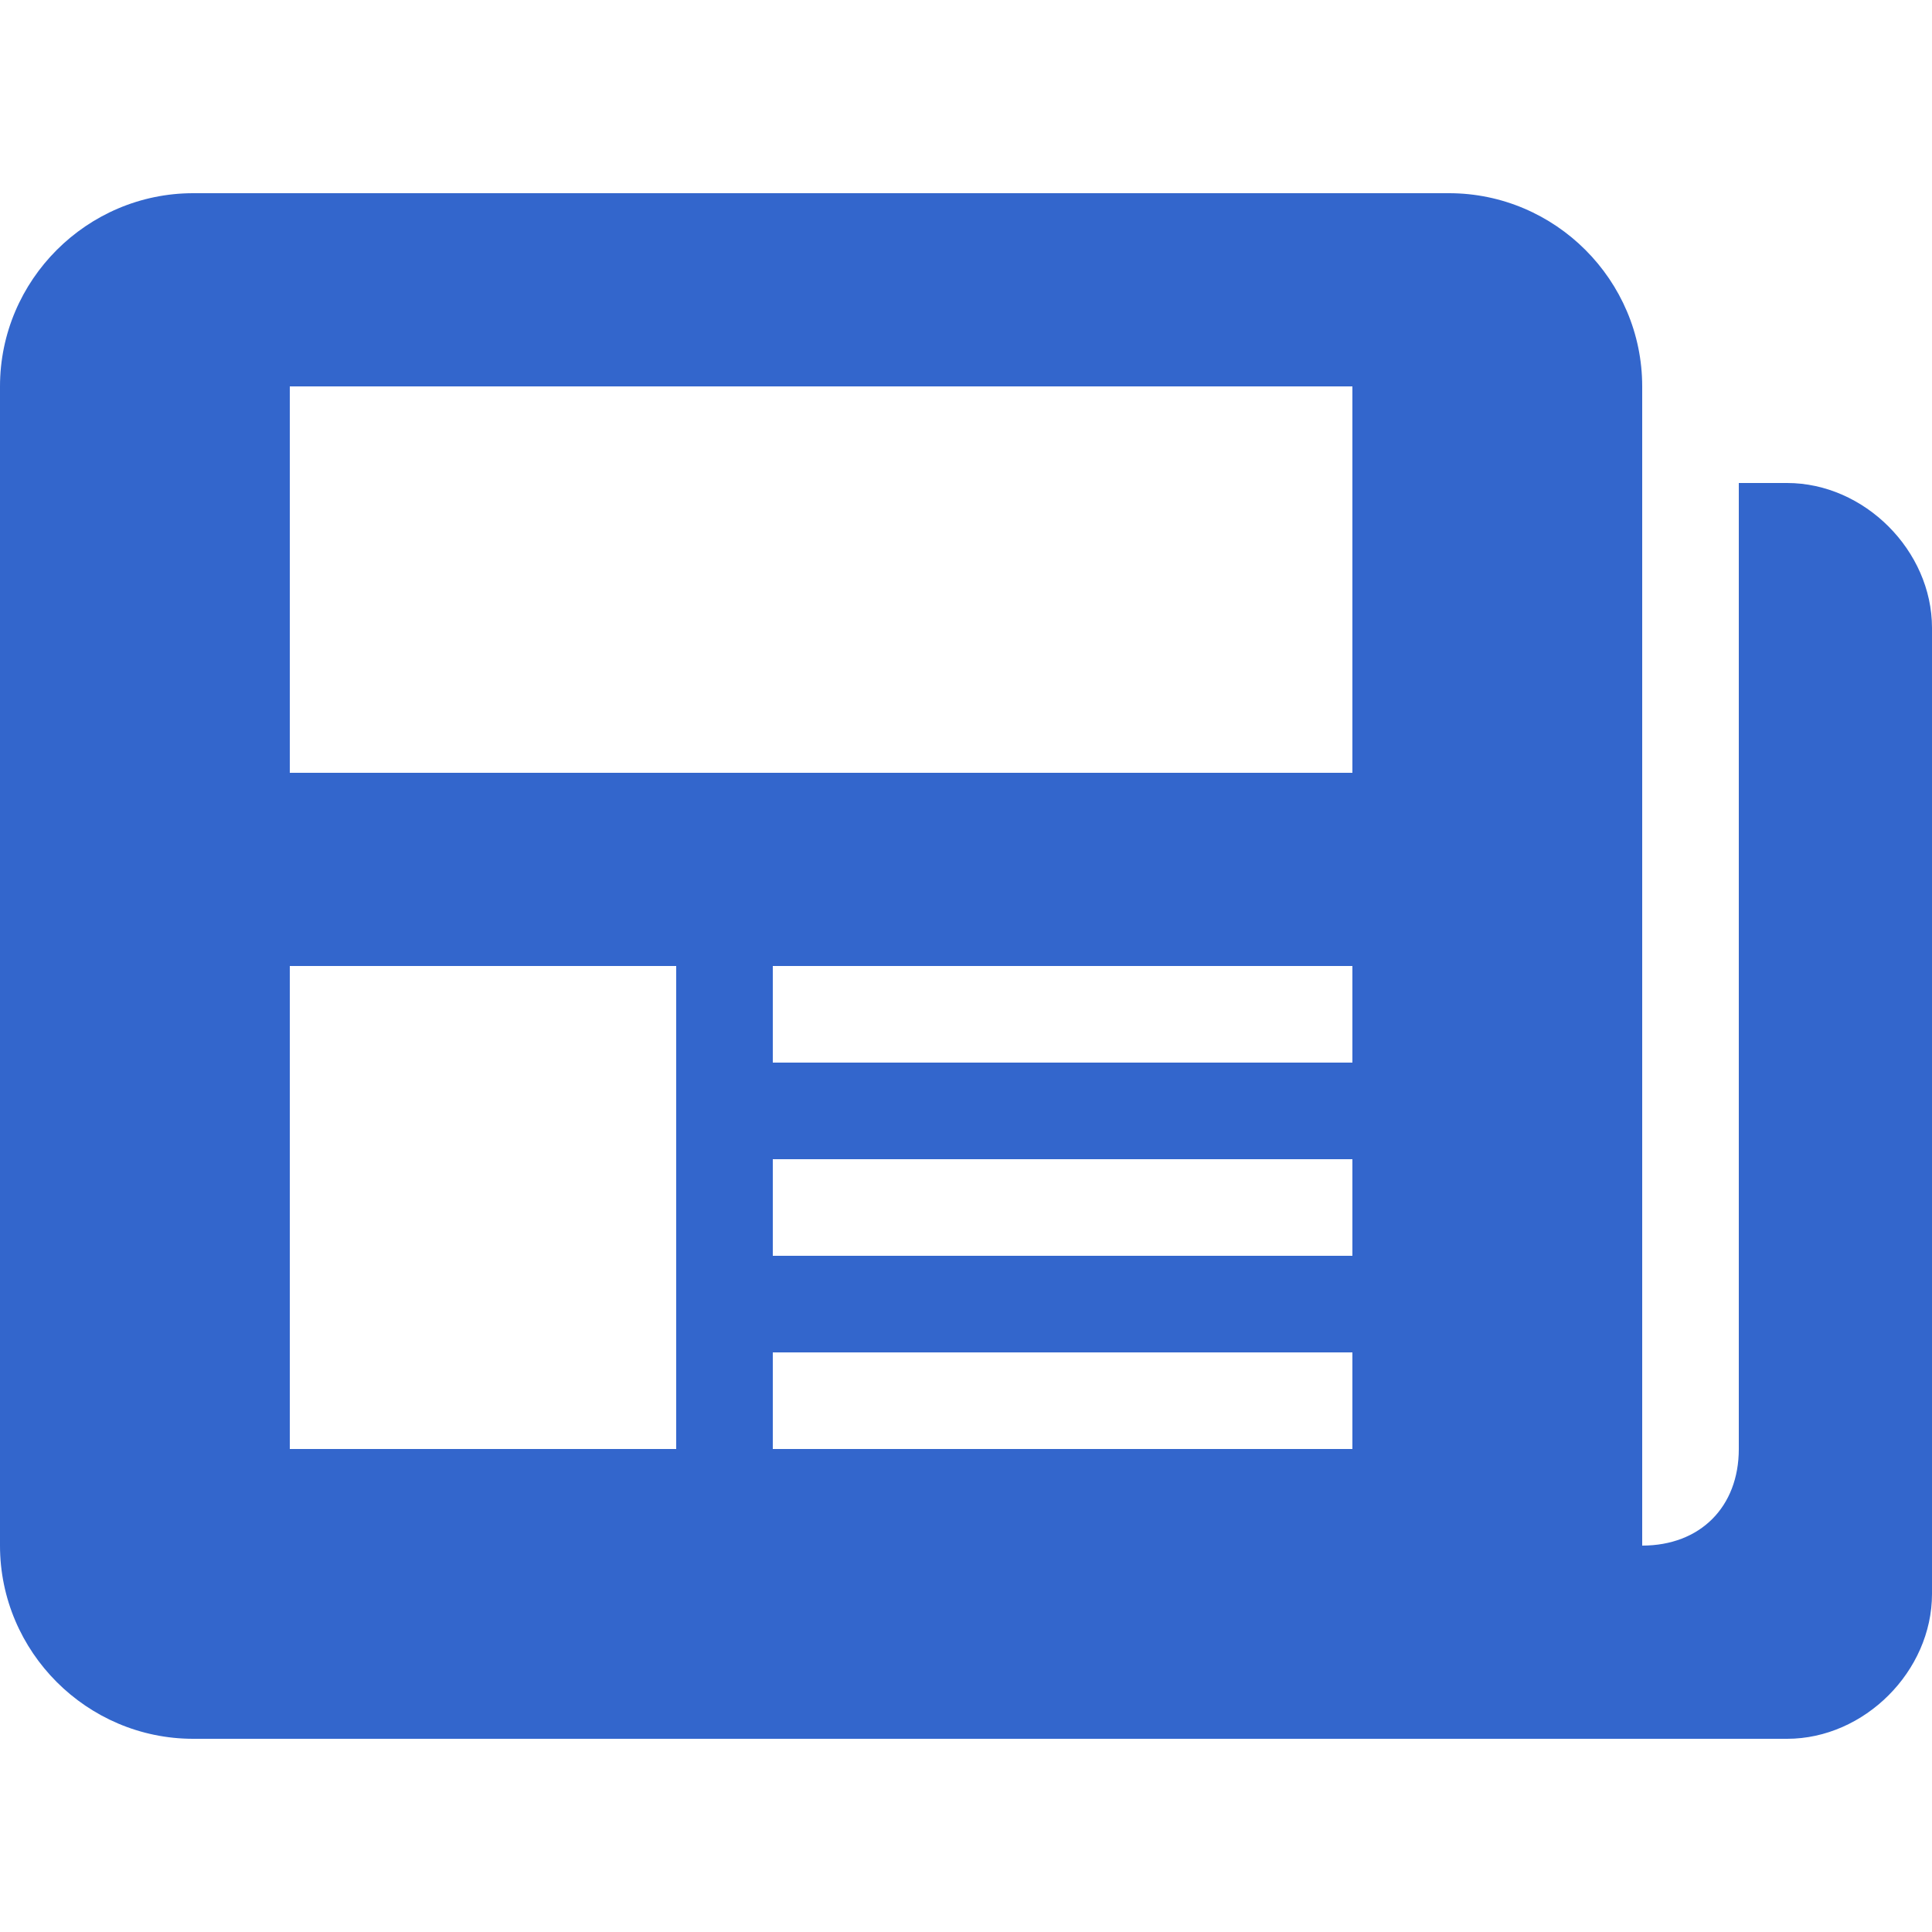 <?xml version="1.0" encoding="UTF-8"?><svg xmlns="http://www.w3.org/2000/svg" width="20" height="20" viewBox="0 0 20 20"><title>newspaper</title><path fill="#36c" d="M0 4v12c0 1.1.9 2 2 2h16.5c.8 0 1.5-.7 1.5-1.5v-10c0-.8-.7-1.5-1.5-1.5H18v10c0 .6-.4 1-1 1V4c0-1.1-.9-2-2-2H2C.9 2 0 2.9 0 4zm8 10h6v1H8v-1zm0-2h6v1H8v-1zm0-2h6v1H8v-1zm-5 0h4v5H3v-5zm0-6h11v4H3V4z"/></svg>